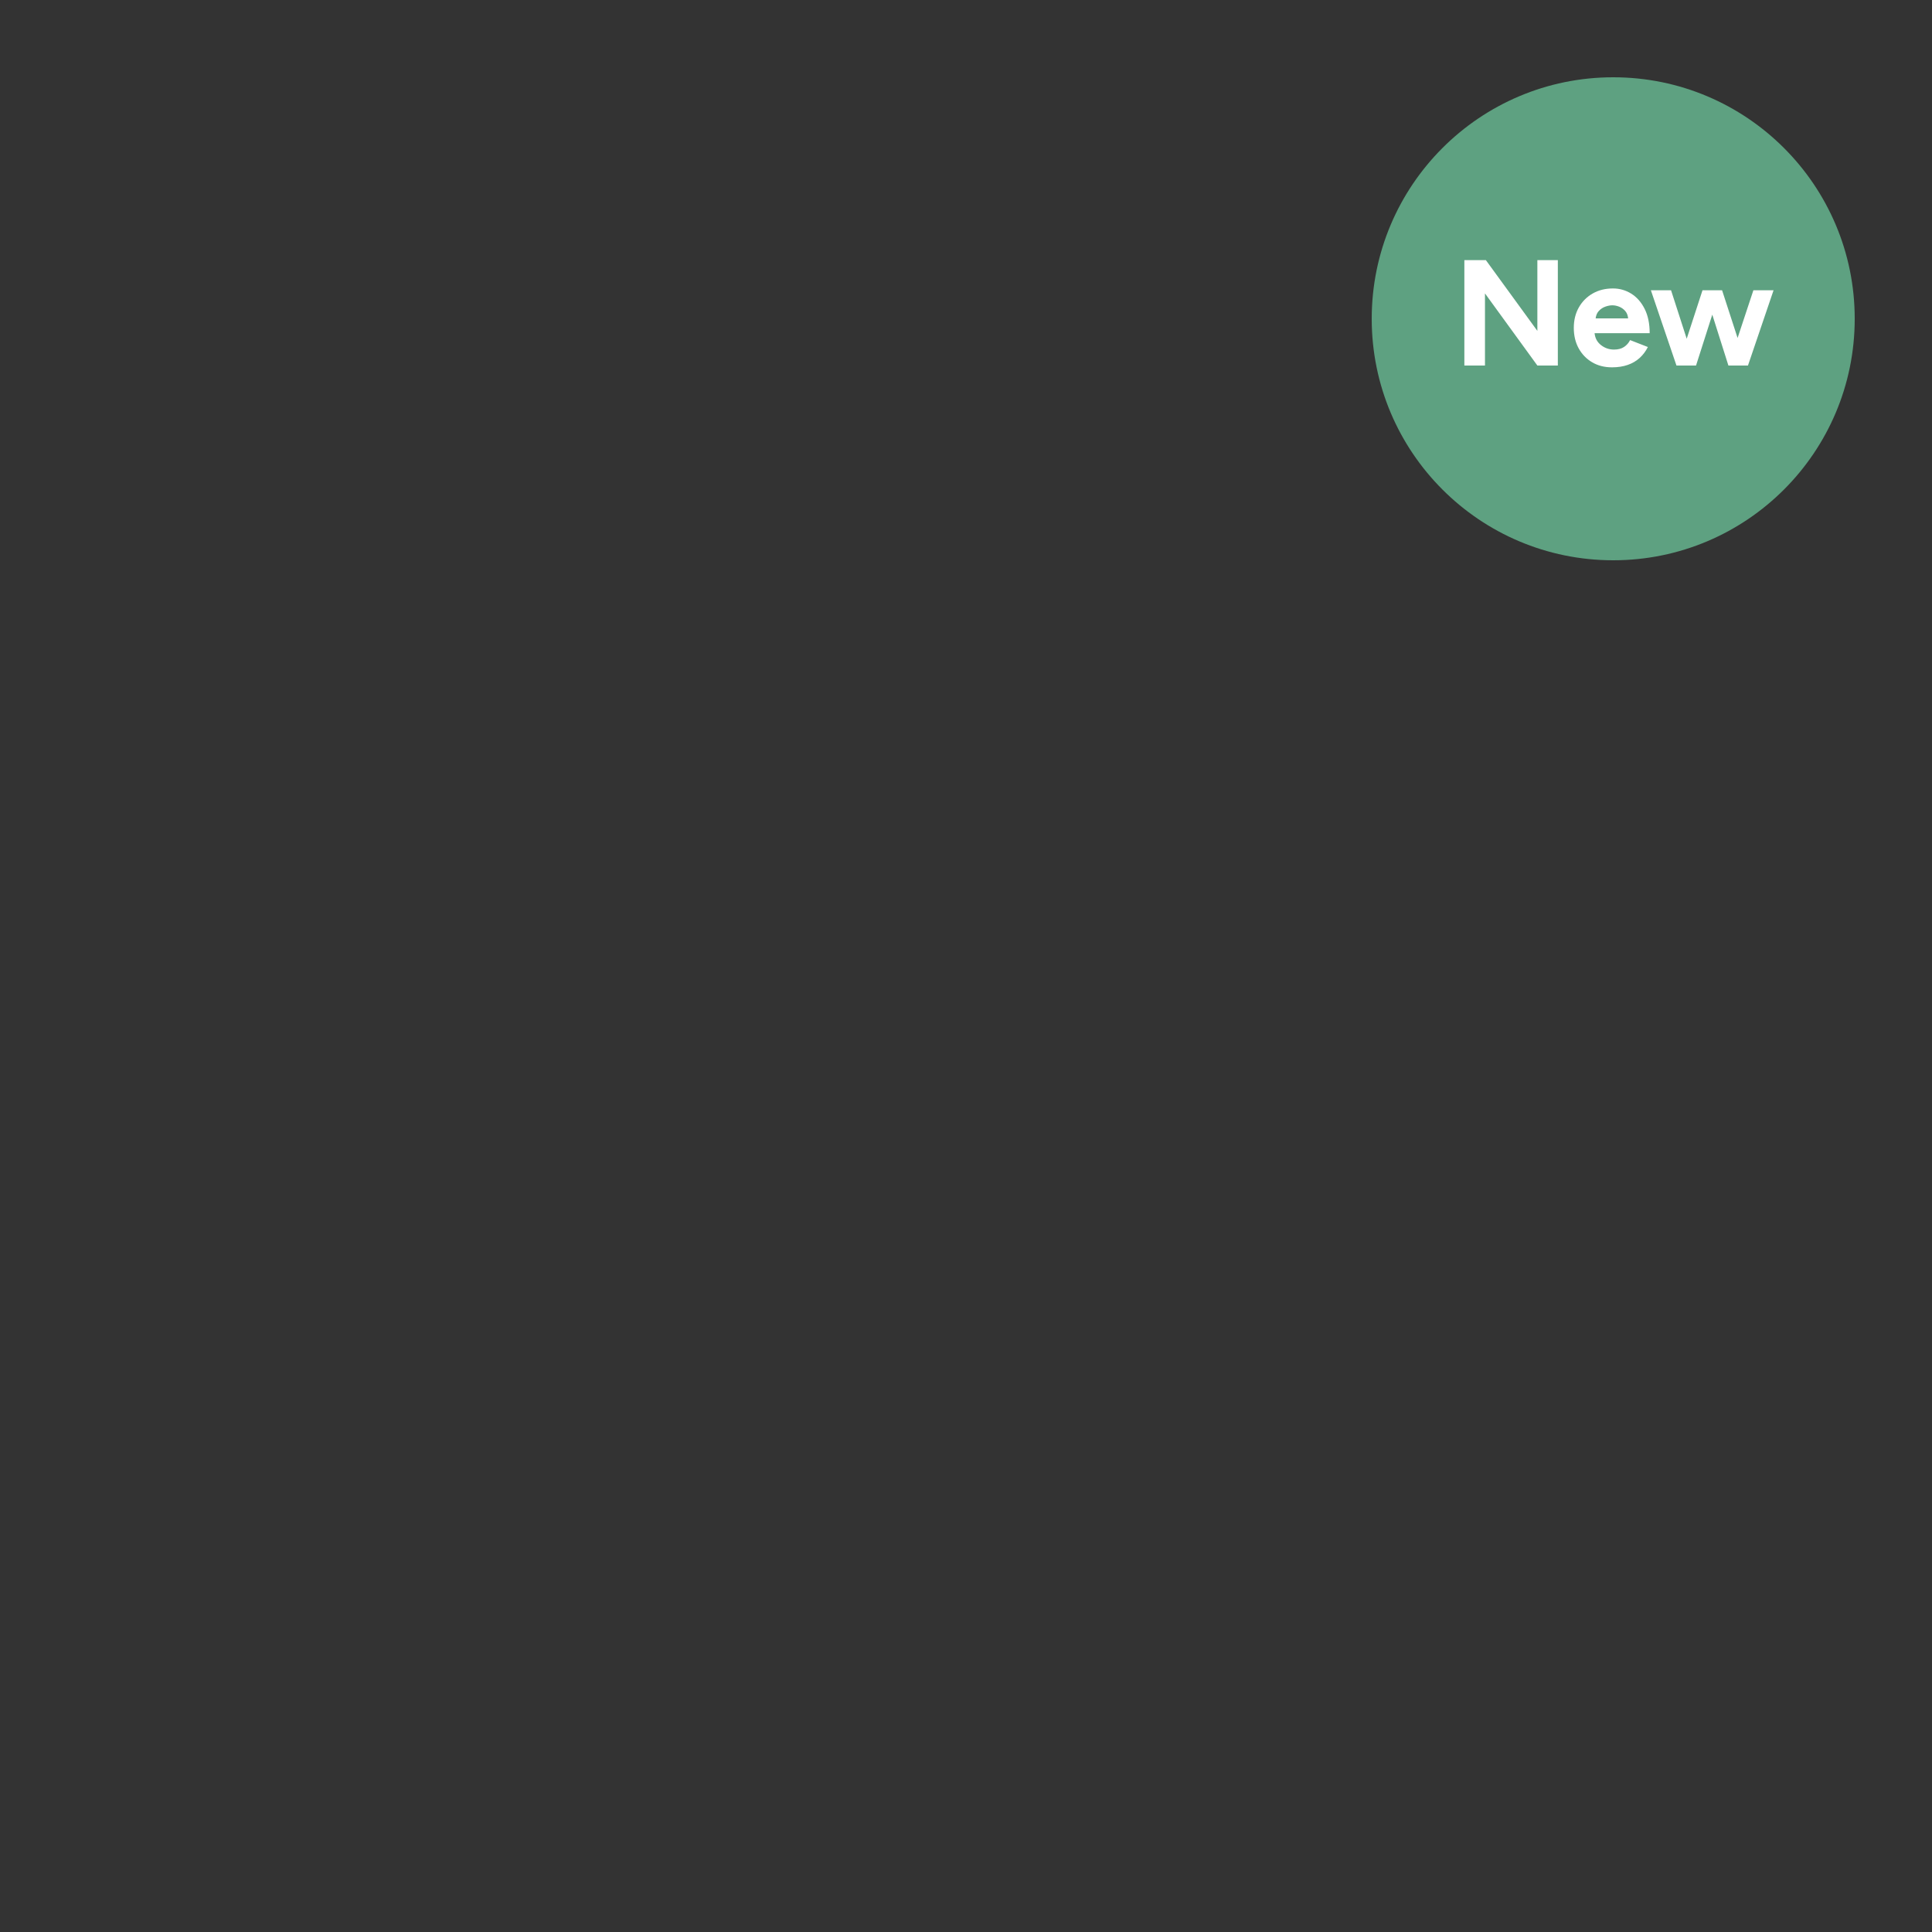 <?xml version="1.0" encoding="UTF-8"?>
<svg id="a" data-name="Laag 1" xmlns="http://www.w3.org/2000/svg" width="1000" height="1000" viewBox="0 0 1000 1000">
  <rect x="0" y="0" width="1000" height="1000" fill="#333333" stroke="none"/>
  <circle cx="835" cy="165" r="125" style="fill: #5ea181;"/>
  <g>
    <path d="M757.949,189.193v-54.543h11.142l26.647,36.621v-36.621h10.597v54.543h-10.597l-27.115-37.323v37.323h-10.675Z" style="fill: #fff;"/>
    <path d="M834.309,190.128c-3.845,0-7.247-.87-10.208-2.61-2.961-1.74-5.286-4.142-6.973-7.207-1.688-3.064-2.531-6.596-2.531-10.597s.869-7.531,2.609-10.597c1.74-3.064,4.131-5.466,7.17-7.207,3.039-1.74,6.53-2.61,10.479-2.61,3.429,0,6.585.896,9.467,2.688,2.883,1.792,5.194,4.416,6.934,7.87,1.74,3.455,2.611,7.649,2.611,12.584h-28.518c.259,2.598,1.375,4.663,3.35,6.195,1.973,1.533,4.207,2.298,6.701,2.298,2.129,0,3.869-.454,5.22-1.364,1.351-.908,2.389-2.09,3.118-3.545l9.194,3.584c-1.091,2.182-2.506,4.065-4.246,5.649-1.742,1.585-3.806,2.793-6.196,3.623s-5.117,1.247-8.181,1.247ZM825.893,164.805h16.831c-.157-1.61-.676-2.908-1.559-3.896-.884-.986-1.923-1.714-3.116-2.182-1.196-.468-2.366-.701-3.507-.701-1.091,0-2.273.222-3.546.662-1.273.442-2.389,1.157-3.35,2.143-.962.987-1.546,2.312-1.754,3.974Z" style="fill: #fff;"/>
    <path d="M867.735,189.193l-13.245-38.959h10.44l8.105,25.09,8.181-25.09h10.129l8.027,24.7,8.181-24.7h10.441l-13.247,38.959h-10.129l-8.338-26.336-8.414,26.336h-10.13Z" style="fill: #fff;"/>
  </g>
</svg>